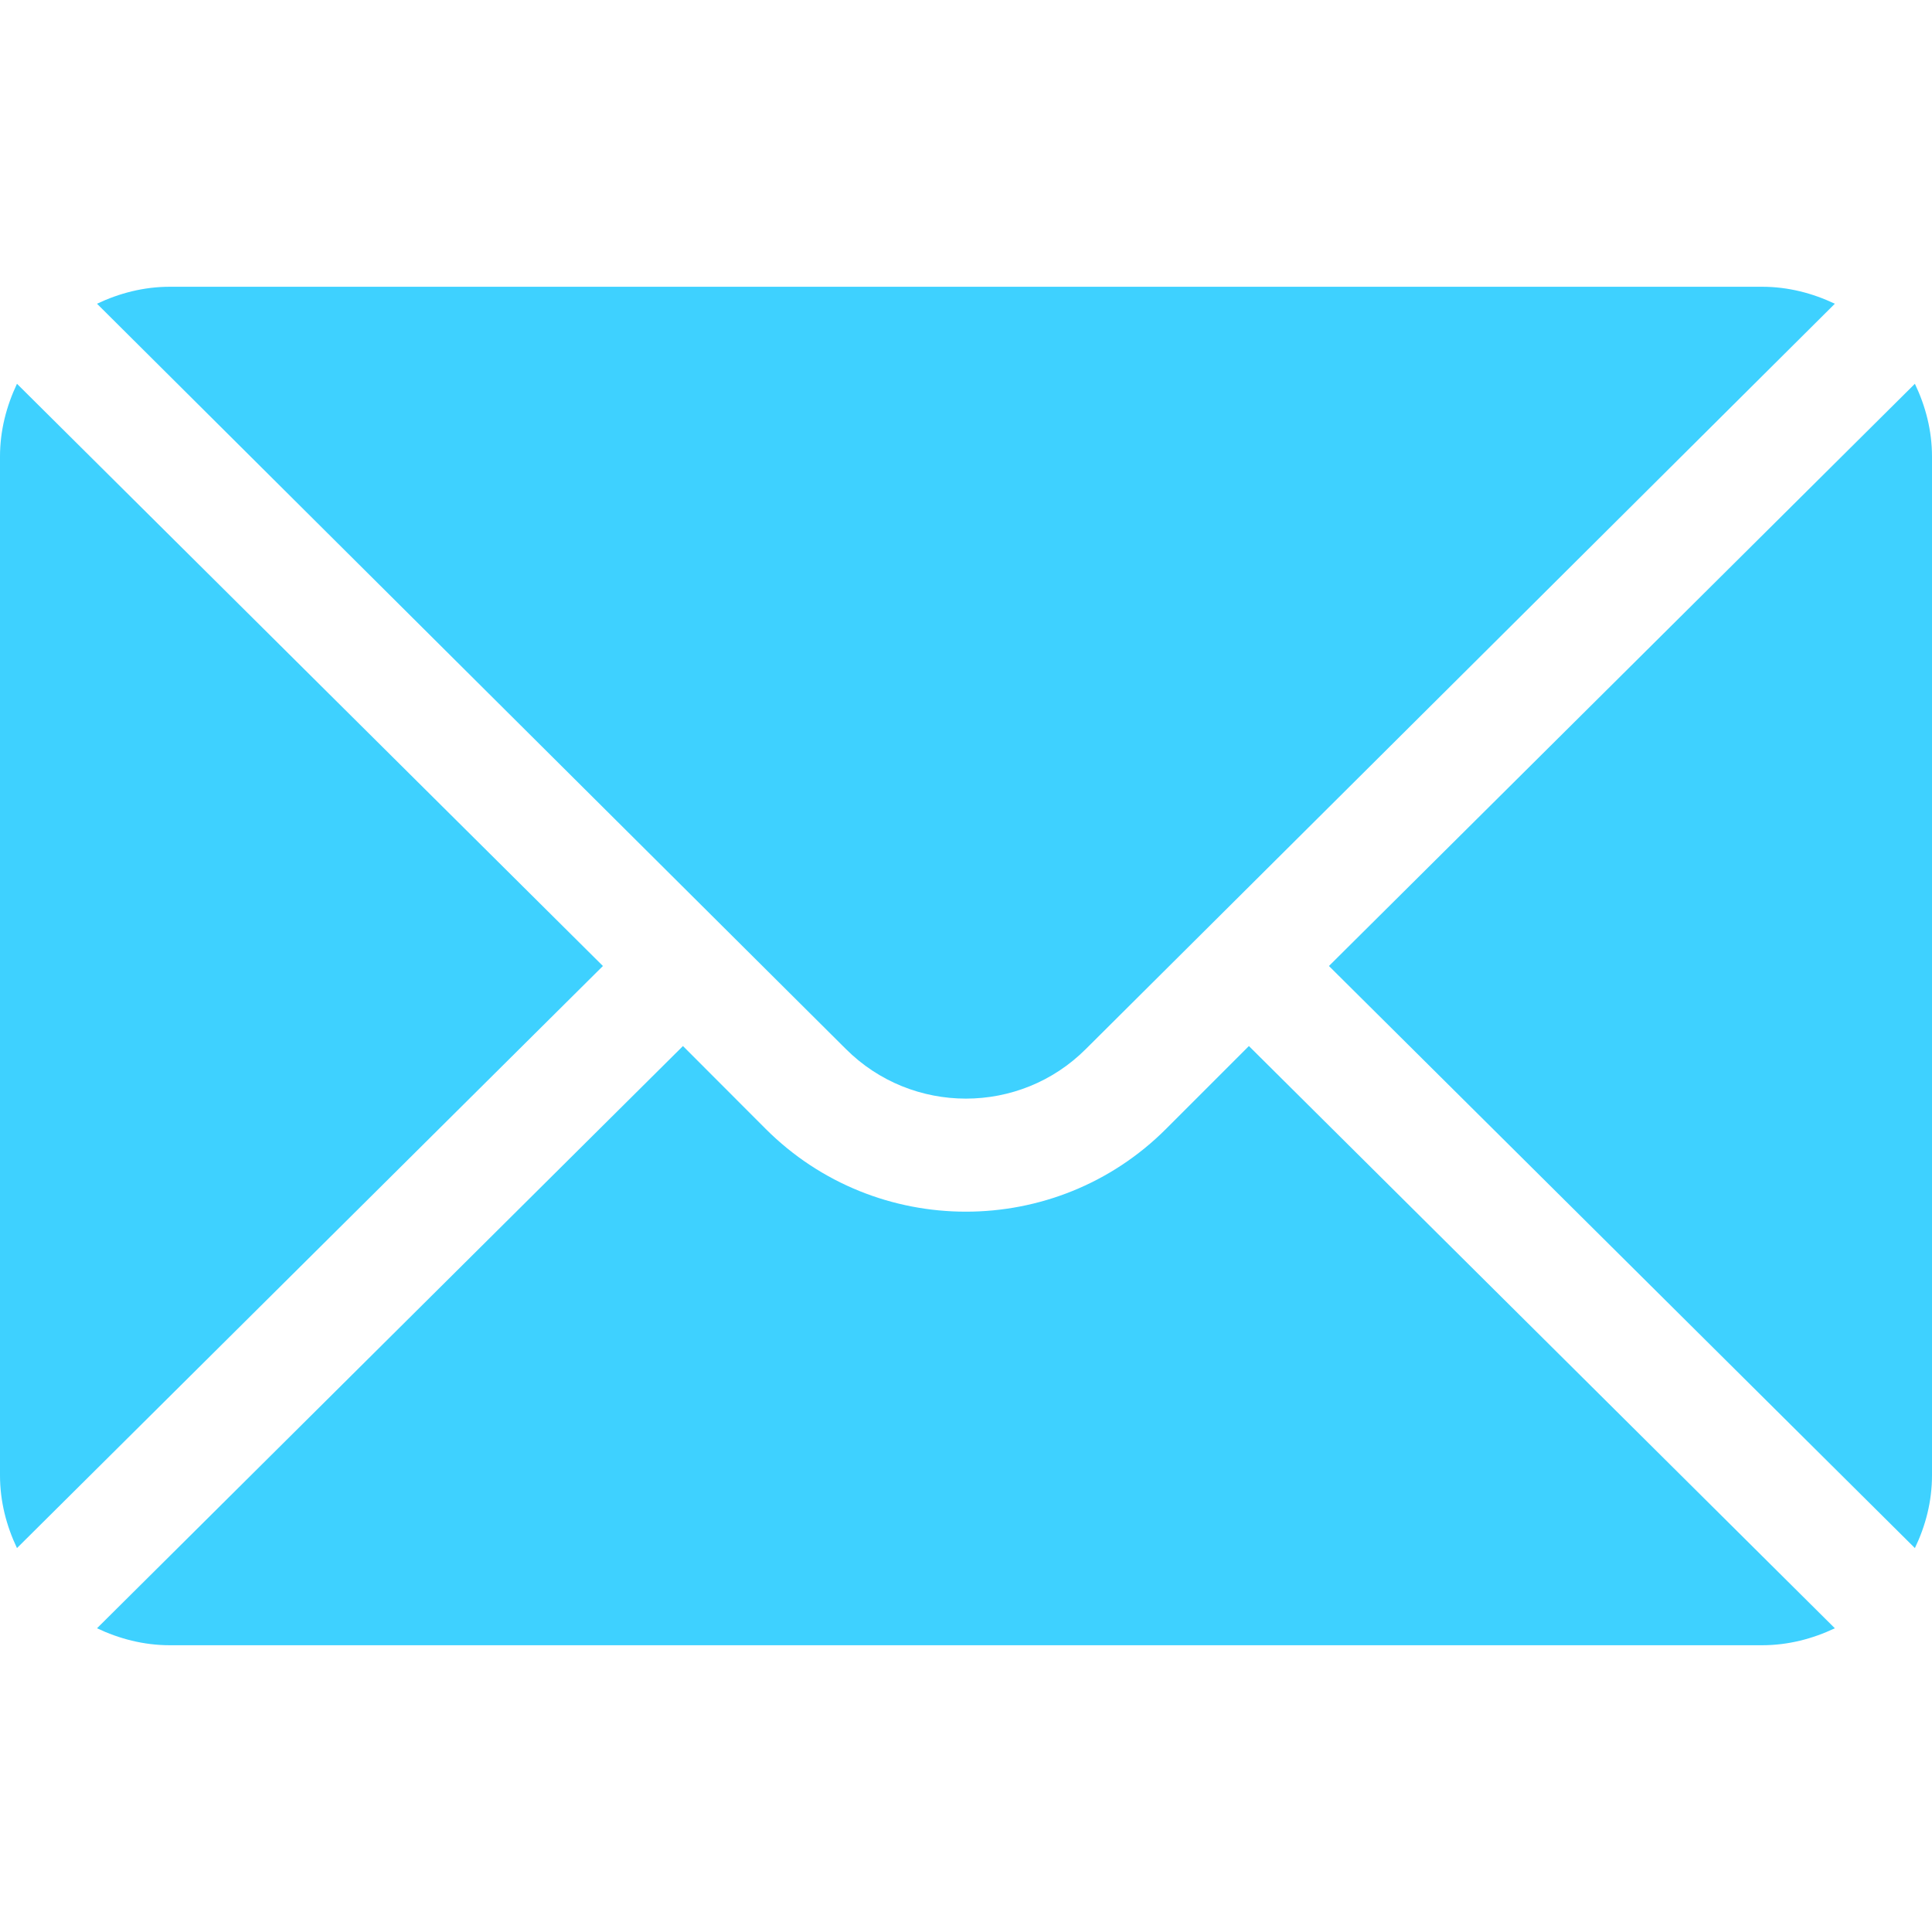 <?xml version="1.0" encoding="UTF-8"?> <svg xmlns="http://www.w3.org/2000/svg" width="14" height="14" viewBox="0 0 14 14" fill="none"> <path d="M13.876 2.781L9.63 7L13.876 11.218C13.953 11.058 14 10.881 14 10.691V3.308C14 3.119 13.953 2.942 13.876 2.781Z" fill="#3ED1FF"></path> <path d="M12.769 2.078H1.23C1.041 2.078 0.863 2.125 0.703 2.201L6.129 7.601C6.609 8.081 7.39 8.081 7.869 7.601L13.296 2.201C13.136 2.125 12.958 2.078 12.769 2.078Z" fill="#3ED1FF"></path> <path d="M0.123 2.781C0.047 2.942 0 3.119 0 3.308V10.691C0 10.881 0.047 11.058 0.123 11.218L4.369 7L0.123 2.781Z" fill="#3ED1FF"></path> <path d="M9.05 7.58L8.449 8.181C7.65 8.98 6.349 8.98 5.549 8.181L4.949 7.58L0.703 11.799C0.863 11.875 1.041 11.922 1.23 11.922H12.769C12.958 11.922 13.136 11.875 13.296 11.799L9.05 7.58Z" fill="#3ED1FF"></path> </svg> 